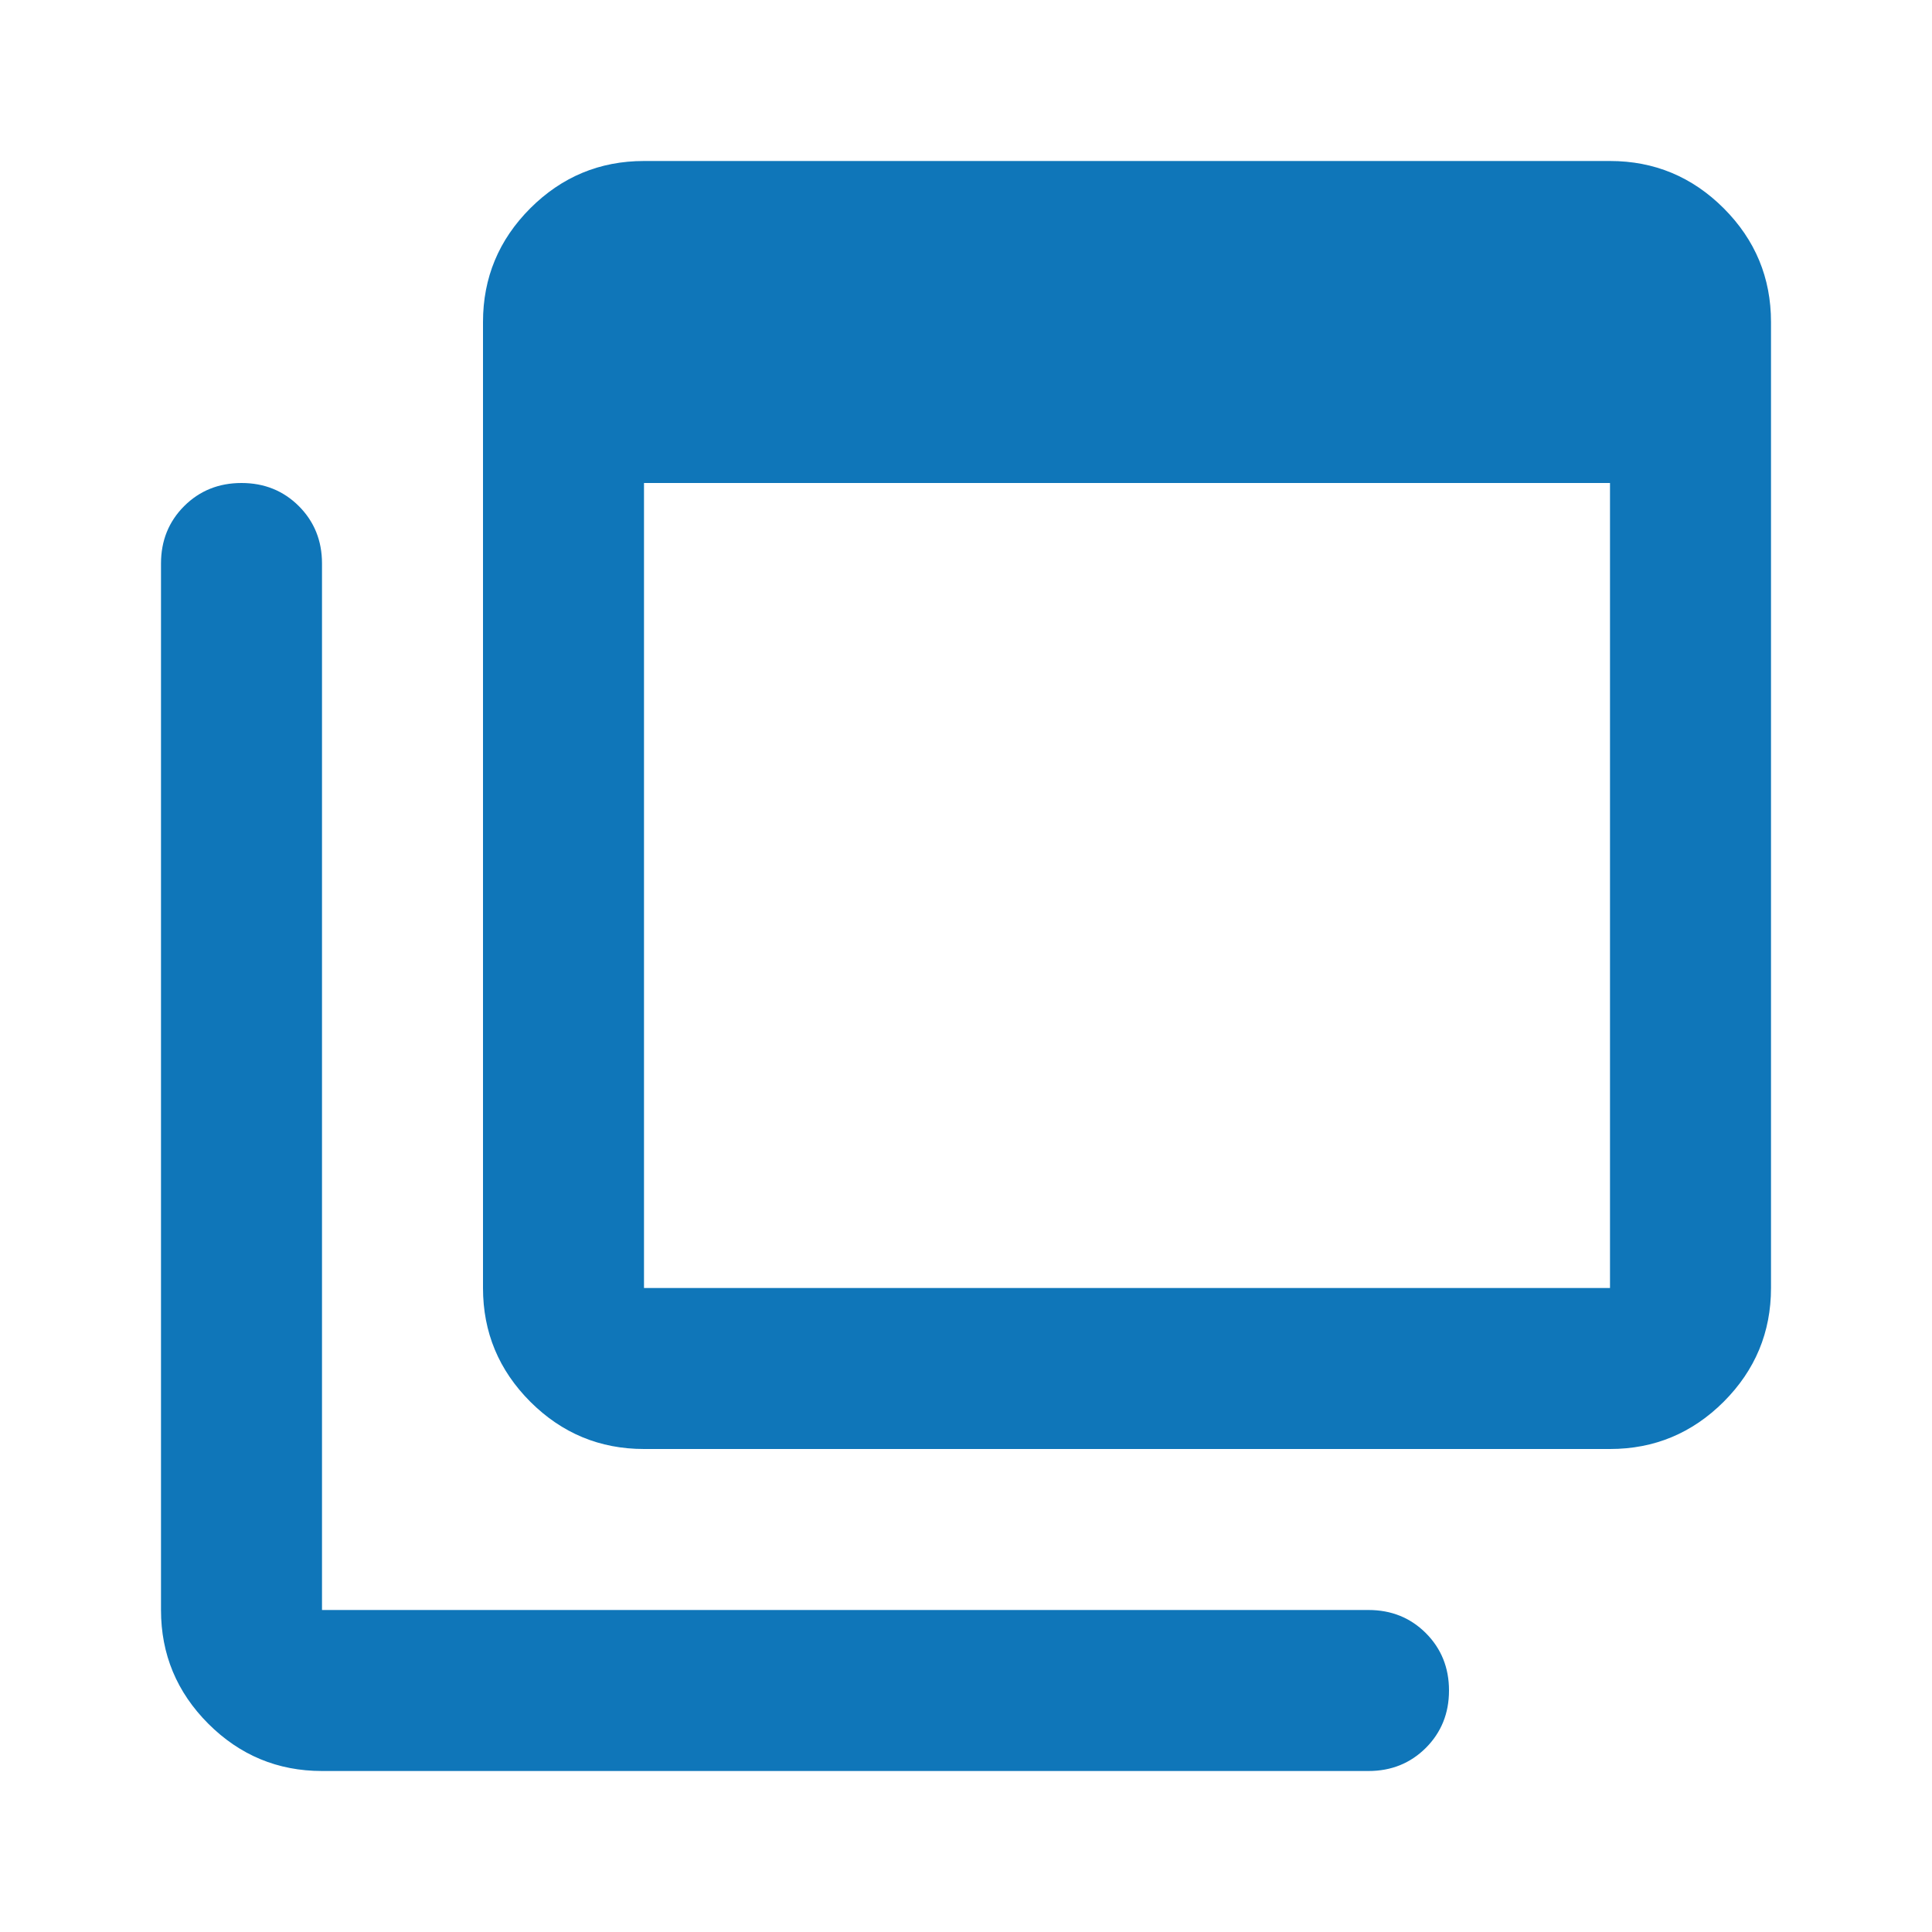 <svg width="36" height="36" viewBox="0 0 36 36" fill="none" xmlns="http://www.w3.org/2000/svg">
<mask id="mask0_189_87" style="mask-type:alpha" maskUnits="userSpaceOnUse" x="0" y="0" width="36" height="36">
<rect width="36" height="36" fill="#D9D9D9"/>
</mask>
<g mask="url(#mask0_189_87)">
<path d="M12 24H30V9H12V24ZM12 27C11.175 27 10.469 26.706 9.881 26.119C9.294 25.531 9 24.825 9 24V6C9 5.175 9.294 4.469 9.881 3.881C10.469 3.294 11.175 3 12 3H30C30.825 3 31.531 3.294 32.119 3.881C32.706 4.469 33 5.175 33 6V24C33 24.825 32.706 25.531 32.119 26.119C31.531 26.706 30.825 27 30 27H12ZM6 33C5.175 33 4.469 32.706 3.881 32.119C3.294 31.531 3 30.825 3 30V10.5C3 10.075 3.144 9.719 3.431 9.431C3.719 9.144 4.075 9 4.5 9C4.925 9 5.281 9.144 5.569 9.431C5.856 9.719 6 10.075 6 10.5V30H25.5C25.925 30 26.281 30.144 26.569 30.431C26.856 30.719 27 31.075 27 31.5C27 31.925 26.856 32.281 26.569 32.569C26.281 32.856 25.925 33 25.5 33H6Z" fill="#0F76B9"/>
</g>
</svg>
